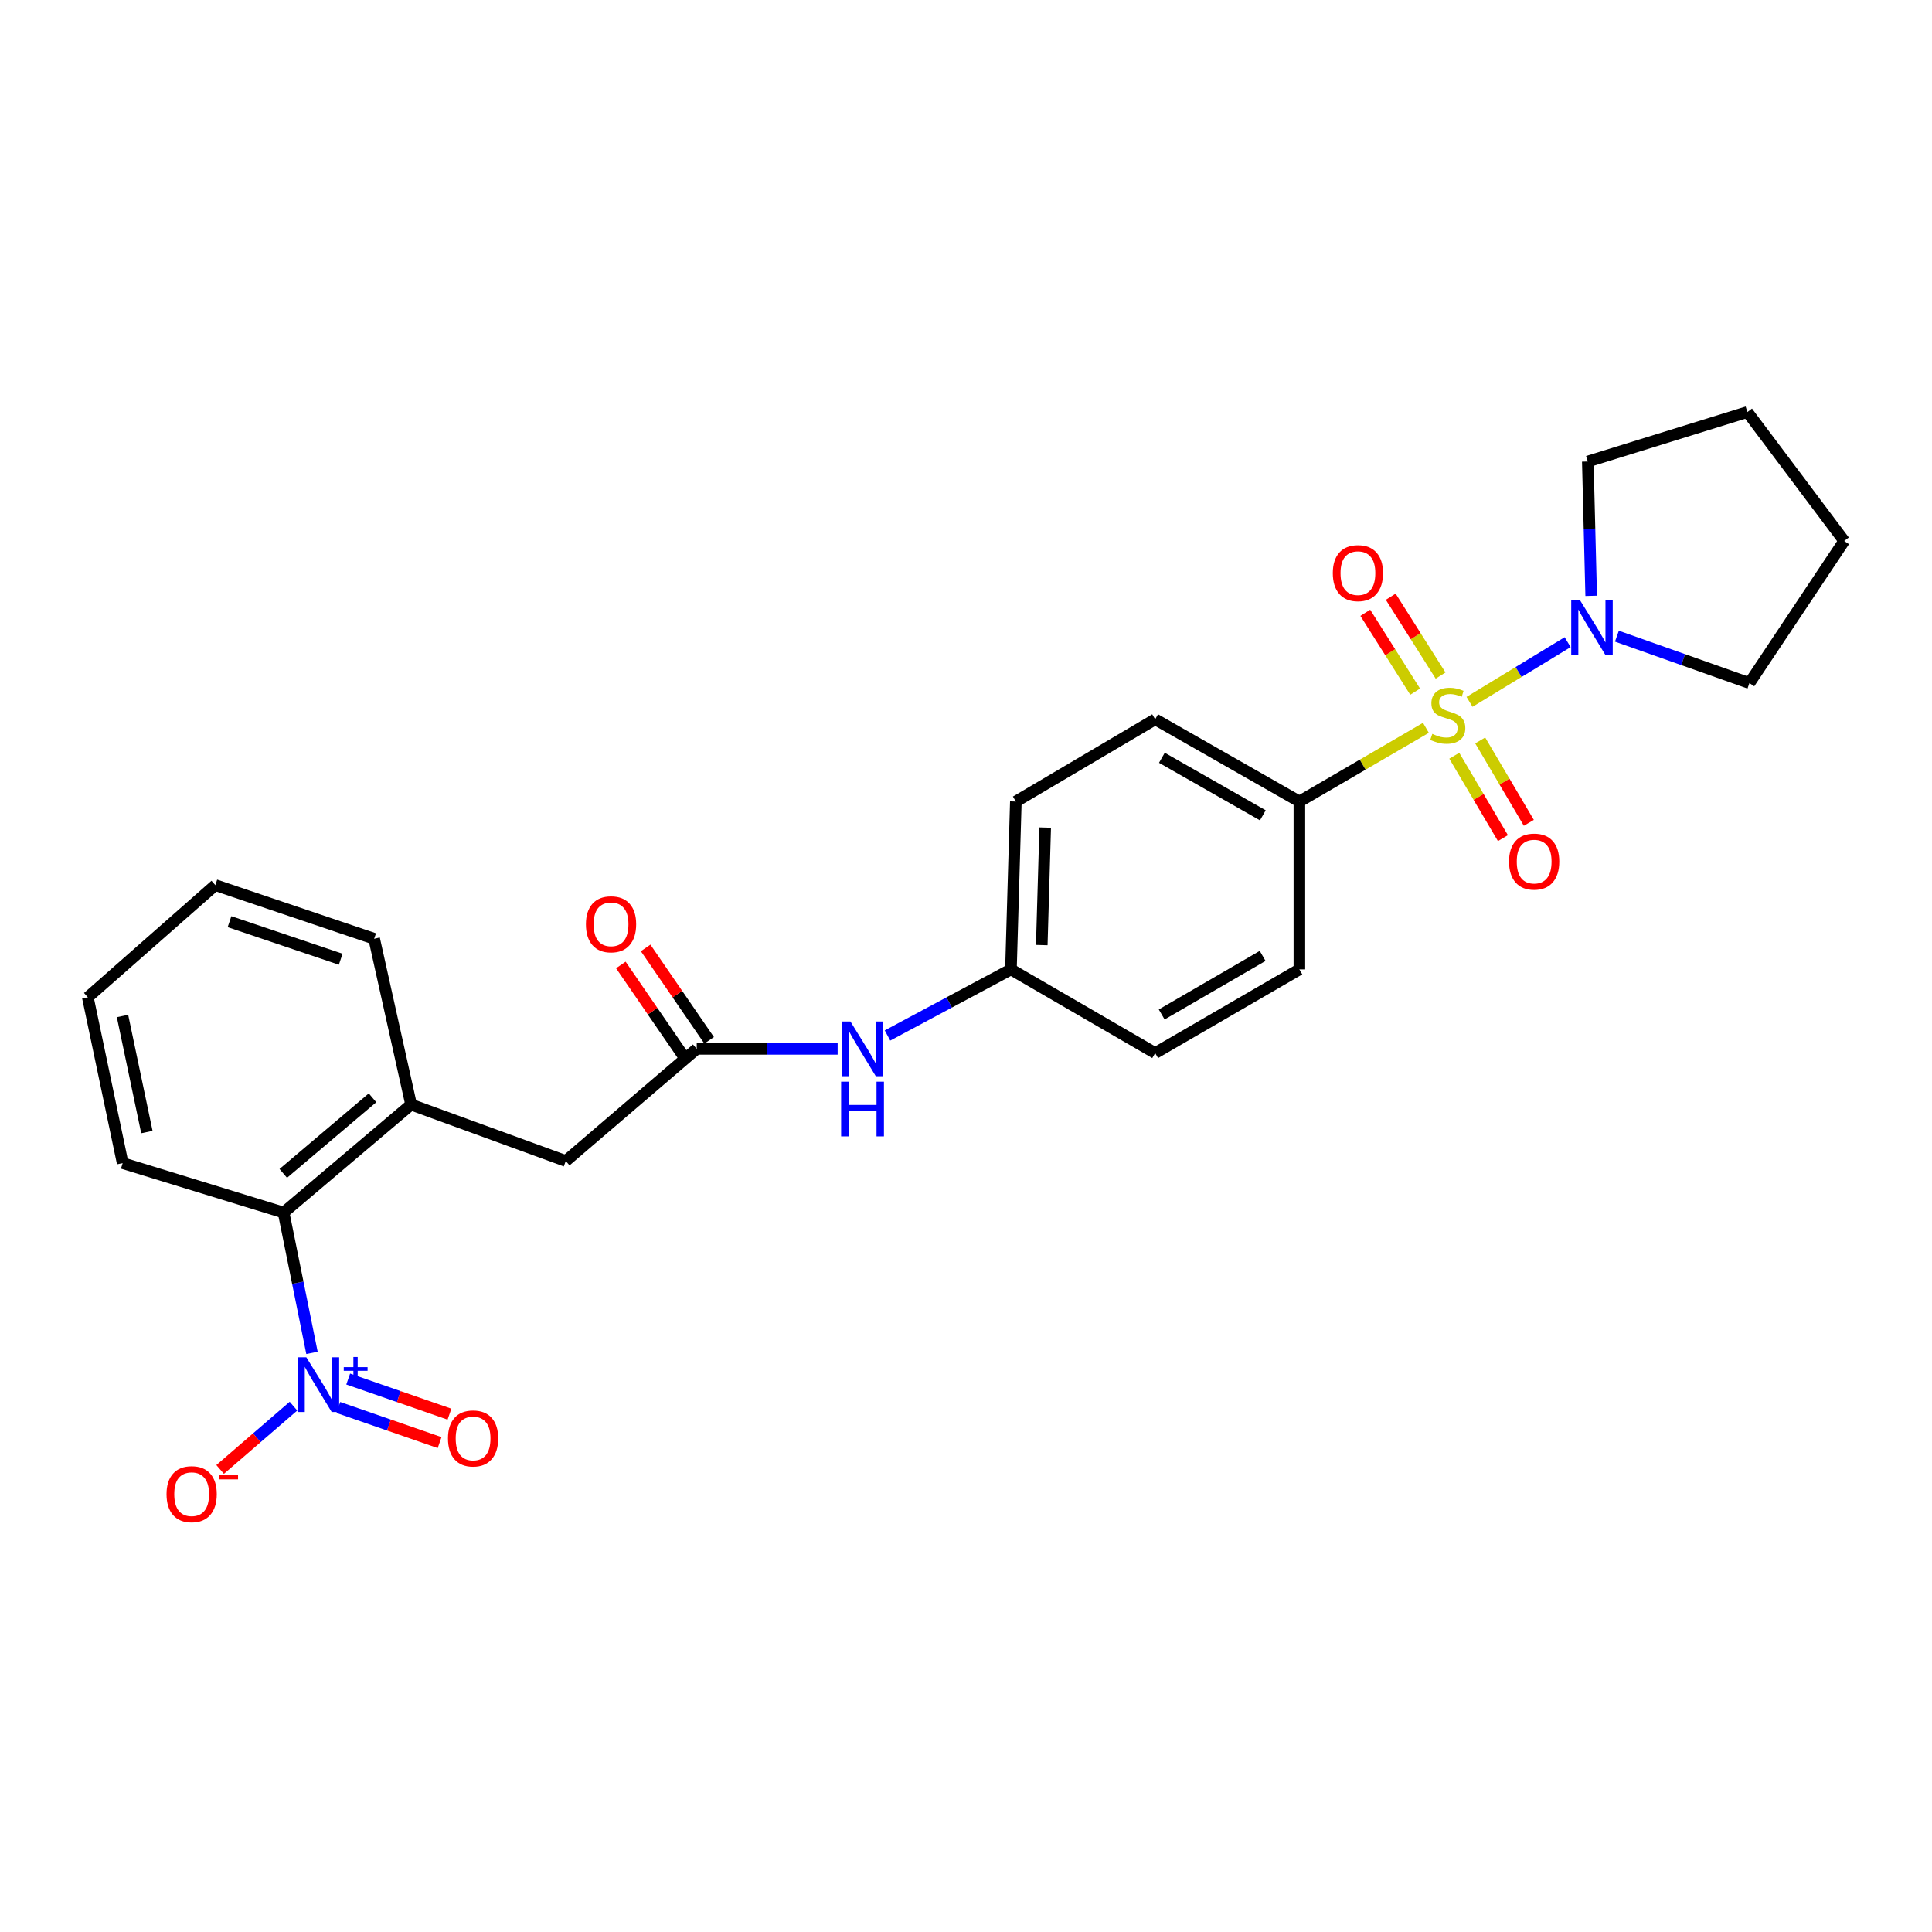<?xml version='1.0' encoding='iso-8859-1'?>
<svg version='1.1' baseProfile='full'
              xmlns='http://www.w3.org/2000/svg'
                      xmlns:rdkit='http://www.rdkit.org/xml'
                      xmlns:xlink='http://www.w3.org/1999/xlink'
                  xml:space='preserve'
width='1000px' height='1000px' viewBox='0 0 1000 1000'>
<!-- END OF HEADER -->
<rect style='opacity:1.0;fill:#FFFFFF;stroke:none' width='1000' height='1000' x='0' y='0'> </rect>
<path class='bond-1' d='M 760.624,363.28 L 786.018,347.829' style='fill:none;fill-rule:evenodd;stroke:#CCCC00;stroke-width:6px;stroke-linecap:butt;stroke-linejoin:miter;stroke-opacity:1' />
<path class='bond-1' d='M 786.018,347.829 L 811.412,332.378' style='fill:none;fill-rule:evenodd;stroke:#0000FF;stroke-width:6px;stroke-linecap:butt;stroke-linejoin:miter;stroke-opacity:1' />
<path class='bond-3' d='M 738.058,376.718 L 705.308,395.794' style='fill:none;fill-rule:evenodd;stroke:#CCCC00;stroke-width:6px;stroke-linecap:butt;stroke-linejoin:miter;stroke-opacity:1' />
<path class='bond-3' d='M 705.308,395.794 L 672.558,414.871' style='fill:none;fill-rule:evenodd;stroke:#000000;stroke-width:6px;stroke-linecap:butt;stroke-linejoin:miter;stroke-opacity:1' />
<path class='bond-6' d='M 745.643,349.677 L 732.743,329.269' style='fill:none;fill-rule:evenodd;stroke:#CCCC00;stroke-width:6px;stroke-linecap:butt;stroke-linejoin:miter;stroke-opacity:1' />
<path class='bond-6' d='M 732.743,329.269 L 719.843,308.861' style='fill:none;fill-rule:evenodd;stroke:#FF0000;stroke-width:6px;stroke-linecap:butt;stroke-linejoin:miter;stroke-opacity:1' />
<path class='bond-6' d='M 732.475,358.001 L 719.575,337.593' style='fill:none;fill-rule:evenodd;stroke:#CCCC00;stroke-width:6px;stroke-linecap:butt;stroke-linejoin:miter;stroke-opacity:1' />
<path class='bond-6' d='M 719.575,337.593 L 706.674,317.185' style='fill:none;fill-rule:evenodd;stroke:#FF0000;stroke-width:6px;stroke-linecap:butt;stroke-linejoin:miter;stroke-opacity:1' />
<path class='bond-7' d='M 752.735,391.173 L 765.323,412.495' style='fill:none;fill-rule:evenodd;stroke:#CCCC00;stroke-width:6px;stroke-linecap:butt;stroke-linejoin:miter;stroke-opacity:1' />
<path class='bond-7' d='M 765.323,412.495 L 777.911,433.817' style='fill:none;fill-rule:evenodd;stroke:#FF0000;stroke-width:6px;stroke-linecap:butt;stroke-linejoin:miter;stroke-opacity:1' />
<path class='bond-7' d='M 766.15,383.253 L 778.738,404.575' style='fill:none;fill-rule:evenodd;stroke:#CCCC00;stroke-width:6px;stroke-linecap:butt;stroke-linejoin:miter;stroke-opacity:1' />
<path class='bond-7' d='M 778.738,404.575 L 791.326,425.897' style='fill:none;fill-rule:evenodd;stroke:#FF0000;stroke-width:6px;stroke-linecap:butt;stroke-linejoin:miter;stroke-opacity:1' />
<path class='bond-0' d='M 161.487,700.255 L 154.14,663.938' style='fill:none;fill-rule:evenodd;stroke:#0000FF;stroke-width:6px;stroke-linecap:butt;stroke-linejoin:miter;stroke-opacity:1' />
<path class='bond-0' d='M 154.14,663.938 L 146.793,627.621' style='fill:none;fill-rule:evenodd;stroke:#000000;stroke-width:6px;stroke-linecap:butt;stroke-linejoin:miter;stroke-opacity:1' />
<path class='bond-8' d='M 151.905,727.824 L 132.923,744.205' style='fill:none;fill-rule:evenodd;stroke:#0000FF;stroke-width:6px;stroke-linecap:butt;stroke-linejoin:miter;stroke-opacity:1' />
<path class='bond-8' d='M 132.923,744.205 L 113.941,760.585' style='fill:none;fill-rule:evenodd;stroke:#FF0000;stroke-width:6px;stroke-linecap:butt;stroke-linejoin:miter;stroke-opacity:1' />
<path class='bond-11' d='M 175.117,728.506 L 201.327,737.599' style='fill:none;fill-rule:evenodd;stroke:#0000FF;stroke-width:6px;stroke-linecap:butt;stroke-linejoin:miter;stroke-opacity:1' />
<path class='bond-11' d='M 201.327,737.599 L 227.537,746.691' style='fill:none;fill-rule:evenodd;stroke:#FF0000;stroke-width:6px;stroke-linecap:butt;stroke-linejoin:miter;stroke-opacity:1' />
<path class='bond-11' d='M 180.223,713.788 L 206.433,722.881' style='fill:none;fill-rule:evenodd;stroke:#0000FF;stroke-width:6px;stroke-linecap:butt;stroke-linejoin:miter;stroke-opacity:1' />
<path class='bond-11' d='M 206.433,722.881 L 232.643,731.973' style='fill:none;fill-rule:evenodd;stroke:#FF0000;stroke-width:6px;stroke-linecap:butt;stroke-linejoin:miter;stroke-opacity:1' />
<path class='bond-18' d='M 823.595,308.408 L 822.719,273.647' style='fill:none;fill-rule:evenodd;stroke:#0000FF;stroke-width:6px;stroke-linecap:butt;stroke-linejoin:miter;stroke-opacity:1' />
<path class='bond-18' d='M 822.719,273.647 L 821.843,238.886' style='fill:none;fill-rule:evenodd;stroke:#000000;stroke-width:6px;stroke-linecap:butt;stroke-linejoin:miter;stroke-opacity:1' />
<path class='bond-19' d='M 836.908,329.281 L 871.203,341.421' style='fill:none;fill-rule:evenodd;stroke:#0000FF;stroke-width:6px;stroke-linecap:butt;stroke-linejoin:miter;stroke-opacity:1' />
<path class='bond-19' d='M 871.203,341.421 L 905.499,353.561' style='fill:none;fill-rule:evenodd;stroke:#000000;stroke-width:6px;stroke-linecap:butt;stroke-linejoin:miter;stroke-opacity:1' />
<path class='bond-2' d='M 146.793,627.621 L 212.785,571.729' style='fill:none;fill-rule:evenodd;stroke:#000000;stroke-width:6px;stroke-linecap:butt;stroke-linejoin:miter;stroke-opacity:1' />
<path class='bond-2' d='M 146.623,607.349 L 192.818,568.225' style='fill:none;fill-rule:evenodd;stroke:#000000;stroke-width:6px;stroke-linecap:butt;stroke-linejoin:miter;stroke-opacity:1' />
<path class='bond-21' d='M 146.793,627.621 L 63.491,602.029' style='fill:none;fill-rule:evenodd;stroke:#000000;stroke-width:6px;stroke-linecap:butt;stroke-linejoin:miter;stroke-opacity:1' />
<path class='bond-13' d='M 672.558,414.871 L 597.911,372.307' style='fill:none;fill-rule:evenodd;stroke:#000000;stroke-width:6px;stroke-linecap:butt;stroke-linejoin:miter;stroke-opacity:1' />
<path class='bond-13' d='M 653.644,422.019 L 601.391,392.224' style='fill:none;fill-rule:evenodd;stroke:#000000;stroke-width:6px;stroke-linecap:butt;stroke-linejoin:miter;stroke-opacity:1' />
<path class='bond-14' d='M 672.558,414.871 L 672.558,501.755' style='fill:none;fill-rule:evenodd;stroke:#000000;stroke-width:6px;stroke-linecap:butt;stroke-linejoin:miter;stroke-opacity:1' />
<path class='bond-4' d='M 360.625,542.882 L 397.092,542.882' style='fill:none;fill-rule:evenodd;stroke:#000000;stroke-width:6px;stroke-linecap:butt;stroke-linejoin:miter;stroke-opacity:1' />
<path class='bond-4' d='M 397.092,542.882 L 433.559,542.882' style='fill:none;fill-rule:evenodd;stroke:#0000FF;stroke-width:6px;stroke-linecap:butt;stroke-linejoin:miter;stroke-opacity:1' />
<path class='bond-9' d='M 360.625,542.882 L 292.841,600.93' style='fill:none;fill-rule:evenodd;stroke:#000000;stroke-width:6px;stroke-linecap:butt;stroke-linejoin:miter;stroke-opacity:1' />
<path class='bond-12' d='M 367.045,538.472 L 350.614,514.557' style='fill:none;fill-rule:evenodd;stroke:#000000;stroke-width:6px;stroke-linecap:butt;stroke-linejoin:miter;stroke-opacity:1' />
<path class='bond-12' d='M 350.614,514.557 L 334.184,490.643' style='fill:none;fill-rule:evenodd;stroke:#FF0000;stroke-width:6px;stroke-linecap:butt;stroke-linejoin:miter;stroke-opacity:1' />
<path class='bond-12' d='M 354.205,547.293 L 337.774,523.379' style='fill:none;fill-rule:evenodd;stroke:#000000;stroke-width:6px;stroke-linecap:butt;stroke-linejoin:miter;stroke-opacity:1' />
<path class='bond-12' d='M 337.774,523.379 L 321.344,499.464' style='fill:none;fill-rule:evenodd;stroke:#FF0000;stroke-width:6px;stroke-linecap:butt;stroke-linejoin:miter;stroke-opacity:1' />
<path class='bond-5' d='M 212.785,571.729 L 292.841,600.93' style='fill:none;fill-rule:evenodd;stroke:#000000;stroke-width:6px;stroke-linecap:butt;stroke-linejoin:miter;stroke-opacity:1' />
<path class='bond-20' d='M 212.785,571.729 L 193.666,485.908' style='fill:none;fill-rule:evenodd;stroke:#000000;stroke-width:6px;stroke-linecap:butt;stroke-linejoin:miter;stroke-opacity:1' />
<path class='bond-10' d='M 459.363,535.966 L 491.313,518.861' style='fill:none;fill-rule:evenodd;stroke:#0000FF;stroke-width:6px;stroke-linecap:butt;stroke-linejoin:miter;stroke-opacity:1' />
<path class='bond-10' d='M 491.313,518.861 L 523.264,501.755' style='fill:none;fill-rule:evenodd;stroke:#000000;stroke-width:6px;stroke-linecap:butt;stroke-linejoin:miter;stroke-opacity:1' />
<path class='bond-17' d='M 597.911,372.307 L 525.8,414.871' style='fill:none;fill-rule:evenodd;stroke:#000000;stroke-width:6px;stroke-linecap:butt;stroke-linejoin:miter;stroke-opacity:1' />
<path class='bond-16' d='M 672.558,501.755 L 597.911,545.055' style='fill:none;fill-rule:evenodd;stroke:#000000;stroke-width:6px;stroke-linecap:butt;stroke-linejoin:miter;stroke-opacity:1' />
<path class='bond-16' d='M 653.544,494.775 L 601.291,525.084' style='fill:none;fill-rule:evenodd;stroke:#000000;stroke-width:6px;stroke-linecap:butt;stroke-linejoin:miter;stroke-opacity:1' />
<path class='bond-15' d='M 523.264,501.755 L 597.911,545.055' style='fill:none;fill-rule:evenodd;stroke:#000000;stroke-width:6px;stroke-linecap:butt;stroke-linejoin:miter;stroke-opacity:1' />
<path class='bond-26' d='M 523.264,501.755 L 525.8,414.871' style='fill:none;fill-rule:evenodd;stroke:#000000;stroke-width:6px;stroke-linecap:butt;stroke-linejoin:miter;stroke-opacity:1' />
<path class='bond-26' d='M 539.216,489.177 L 540.991,428.358' style='fill:none;fill-rule:evenodd;stroke:#000000;stroke-width:6px;stroke-linecap:butt;stroke-linejoin:miter;stroke-opacity:1' />
<path class='bond-22' d='M 821.843,238.886 L 904.435,213.276' style='fill:none;fill-rule:evenodd;stroke:#000000;stroke-width:6px;stroke-linecap:butt;stroke-linejoin:miter;stroke-opacity:1' />
<path class='bond-23' d='M 905.499,353.561 L 954.545,279.996' style='fill:none;fill-rule:evenodd;stroke:#000000;stroke-width:6px;stroke-linecap:butt;stroke-linejoin:miter;stroke-opacity:1' />
<path class='bond-24' d='M 193.666,485.908 L 111.447,458.135' style='fill:none;fill-rule:evenodd;stroke:#000000;stroke-width:6px;stroke-linecap:butt;stroke-linejoin:miter;stroke-opacity:1' />
<path class='bond-24' d='M 176.348,496.502 L 118.794,477.061' style='fill:none;fill-rule:evenodd;stroke:#000000;stroke-width:6px;stroke-linecap:butt;stroke-linejoin:miter;stroke-opacity:1' />
<path class='bond-28' d='M 63.491,602.029 L 45.455,516.2' style='fill:none;fill-rule:evenodd;stroke:#000000;stroke-width:6px;stroke-linecap:butt;stroke-linejoin:miter;stroke-opacity:1' />
<path class='bond-28' d='M 76.031,585.951 L 63.406,525.87' style='fill:none;fill-rule:evenodd;stroke:#000000;stroke-width:6px;stroke-linecap:butt;stroke-linejoin:miter;stroke-opacity:1' />
<path class='bond-27' d='M 904.435,213.276 L 954.545,279.996' style='fill:none;fill-rule:evenodd;stroke:#000000;stroke-width:6px;stroke-linecap:butt;stroke-linejoin:miter;stroke-opacity:1' />
<path class='bond-25' d='M 111.447,458.135 L 45.455,516.2' style='fill:none;fill-rule:evenodd;stroke:#000000;stroke-width:6px;stroke-linecap:butt;stroke-linejoin:miter;stroke-opacity:1' />
<path  class='atom-0' d='M 741.36 379.854
Q 741.68 379.974, 743 380.534
Q 744.32 381.094, 745.76 381.454
Q 747.24 381.774, 748.68 381.774
Q 751.36 381.774, 752.92 380.494
Q 754.48 379.174, 754.48 376.894
Q 754.48 375.334, 753.68 374.374
Q 752.92 373.414, 751.72 372.894
Q 750.52 372.374, 748.52 371.774
Q 746 371.014, 744.48 370.294
Q 743 369.574, 741.92 368.054
Q 740.88 366.534, 740.88 363.974
Q 740.88 360.414, 743.28 358.214
Q 745.72 356.014, 750.52 356.014
Q 753.8 356.014, 757.52 357.574
L 756.6 360.654
Q 753.2 359.254, 750.64 359.254
Q 747.88 359.254, 746.36 360.414
Q 744.84 361.534, 744.88 363.494
Q 744.88 365.014, 745.64 365.934
Q 746.44 366.854, 747.56 367.374
Q 748.72 367.894, 750.64 368.494
Q 753.2 369.294, 754.72 370.094
Q 756.24 370.894, 757.32 372.534
Q 758.44 374.134, 758.44 376.894
Q 758.44 380.814, 755.8 382.934
Q 753.2 385.014, 748.84 385.014
Q 746.32 385.014, 744.4 384.454
Q 742.52 383.934, 740.28 383.014
L 741.36 379.854
' fill='#CCCC00'/>
<path  class='atom-1' d='M 158.552 702.526
L 167.832 717.526
Q 168.752 719.006, 170.232 721.686
Q 171.712 724.366, 171.792 724.526
L 171.792 702.526
L 175.552 702.526
L 175.552 730.846
L 171.672 730.846
L 161.712 714.446
Q 160.552 712.526, 159.312 710.326
Q 158.112 708.126, 157.752 707.446
L 157.752 730.846
L 154.072 730.846
L 154.072 702.526
L 158.552 702.526
' fill='#0000FF'/>
<path  class='atom-1' d='M 177.928 707.631
L 182.917 707.631
L 182.917 702.378
L 185.135 702.378
L 185.135 707.631
L 190.256 707.631
L 190.256 709.532
L 185.135 709.532
L 185.135 714.812
L 182.917 714.812
L 182.917 709.532
L 177.928 709.532
L 177.928 707.631
' fill='#0000FF'/>
<path  class='atom-2' d='M 817.746 310.554
L 827.026 325.554
Q 827.946 327.034, 829.426 329.714
Q 830.906 332.394, 830.986 332.554
L 830.986 310.554
L 834.746 310.554
L 834.746 338.874
L 830.866 338.874
L 820.906 322.474
Q 819.746 320.554, 818.506 318.354
Q 817.306 316.154, 816.946 315.474
L 816.946 338.874
L 813.266 338.874
L 813.266 310.554
L 817.746 310.554
' fill='#0000FF'/>
<path  class='atom-7' d='M 689.858 296.649
Q 689.858 289.849, 693.218 286.049
Q 696.578 282.249, 702.858 282.249
Q 709.138 282.249, 712.498 286.049
Q 715.858 289.849, 715.858 296.649
Q 715.858 303.529, 712.458 307.449
Q 709.058 311.329, 702.858 311.329
Q 696.618 311.329, 693.218 307.449
Q 689.858 303.569, 689.858 296.649
M 702.858 308.129
Q 707.178 308.129, 709.498 305.249
Q 711.858 302.329, 711.858 296.649
Q 711.858 291.089, 709.498 288.289
Q 707.178 285.449, 702.858 285.449
Q 698.538 285.449, 696.178 288.249
Q 693.858 291.049, 693.858 296.649
Q 693.858 302.369, 696.178 305.249
Q 698.538 308.129, 702.858 308.129
' fill='#FF0000'/>
<path  class='atom-8' d='M 781.078 445.96
Q 781.078 439.16, 784.438 435.36
Q 787.798 431.56, 794.078 431.56
Q 800.358 431.56, 803.718 435.36
Q 807.078 439.16, 807.078 445.96
Q 807.078 452.84, 803.678 456.76
Q 800.278 460.64, 794.078 460.64
Q 787.838 460.64, 784.438 456.76
Q 781.078 452.88, 781.078 445.96
M 794.078 457.44
Q 798.398 457.44, 800.718 454.56
Q 803.078 451.64, 803.078 445.96
Q 803.078 440.4, 800.718 437.6
Q 798.398 434.76, 794.078 434.76
Q 789.758 434.76, 787.398 437.56
Q 785.078 440.36, 785.078 445.96
Q 785.078 451.68, 787.398 454.56
Q 789.758 457.44, 794.078 457.44
' fill='#FF0000'/>
<path  class='atom-9' d='M 86.2 773.385
Q 86.2 766.585, 89.56 762.785
Q 92.92 758.985, 99.2 758.985
Q 105.48 758.985, 108.84 762.785
Q 112.2 766.585, 112.2 773.385
Q 112.2 780.265, 108.8 784.185
Q 105.4 788.065, 99.2 788.065
Q 92.96 788.065, 89.56 784.185
Q 86.2 780.305, 86.2 773.385
M 99.2 784.865
Q 103.52 784.865, 105.84 781.985
Q 108.2 779.065, 108.2 773.385
Q 108.2 767.825, 105.84 765.025
Q 103.52 762.185, 99.2 762.185
Q 94.88 762.185, 92.52 764.985
Q 90.2 767.785, 90.2 773.385
Q 90.2 779.105, 92.52 781.985
Q 94.88 784.865, 99.2 784.865
' fill='#FF0000'/>
<path  class='atom-9' d='M 113.52 763.608
L 123.209 763.608
L 123.209 765.72
L 113.52 765.72
L 113.52 763.608
' fill='#FF0000'/>
<path  class='atom-11' d='M 440.185 528.722
L 449.465 543.722
Q 450.385 545.202, 451.865 547.882
Q 453.345 550.562, 453.425 550.722
L 453.425 528.722
L 457.185 528.722
L 457.185 557.042
L 453.305 557.042
L 443.345 540.642
Q 442.185 538.722, 440.945 536.522
Q 439.745 534.322, 439.385 533.642
L 439.385 557.042
L 435.705 557.042
L 435.705 528.722
L 440.185 528.722
' fill='#0000FF'/>
<path  class='atom-11' d='M 435.365 559.874
L 439.205 559.874
L 439.205 571.914
L 453.685 571.914
L 453.685 559.874
L 457.525 559.874
L 457.525 588.194
L 453.685 588.194
L 453.685 575.114
L 439.205 575.114
L 439.205 588.194
L 435.365 588.194
L 435.365 559.874
' fill='#0000FF'/>
<path  class='atom-12' d='M 231.868 744.539
Q 231.868 737.739, 235.228 733.939
Q 238.588 730.139, 244.868 730.139
Q 251.148 730.139, 254.508 733.939
Q 257.868 737.739, 257.868 744.539
Q 257.868 751.419, 254.468 755.339
Q 251.068 759.219, 244.868 759.219
Q 238.628 759.219, 235.228 755.339
Q 231.868 751.459, 231.868 744.539
M 244.868 756.019
Q 249.188 756.019, 251.508 753.139
Q 253.868 750.219, 253.868 744.539
Q 253.868 738.979, 251.508 736.179
Q 249.188 733.339, 244.868 733.339
Q 240.548 733.339, 238.188 736.139
Q 235.868 738.939, 235.868 744.539
Q 235.868 750.259, 238.188 753.139
Q 240.548 756.019, 244.868 756.019
' fill='#FF0000'/>
<path  class='atom-13' d='M 303.278 478.416
Q 303.278 471.616, 306.638 467.816
Q 309.998 464.016, 316.278 464.016
Q 322.558 464.016, 325.918 467.816
Q 329.278 471.616, 329.278 478.416
Q 329.278 485.296, 325.878 489.216
Q 322.478 493.096, 316.278 493.096
Q 310.038 493.096, 306.638 489.216
Q 303.278 485.336, 303.278 478.416
M 316.278 489.896
Q 320.598 489.896, 322.918 487.016
Q 325.278 484.096, 325.278 478.416
Q 325.278 472.856, 322.918 470.056
Q 320.598 467.216, 316.278 467.216
Q 311.958 467.216, 309.598 470.016
Q 307.278 472.816, 307.278 478.416
Q 307.278 484.136, 309.598 487.016
Q 311.958 489.896, 316.278 489.896
' fill='#FF0000'/>
</svg>
